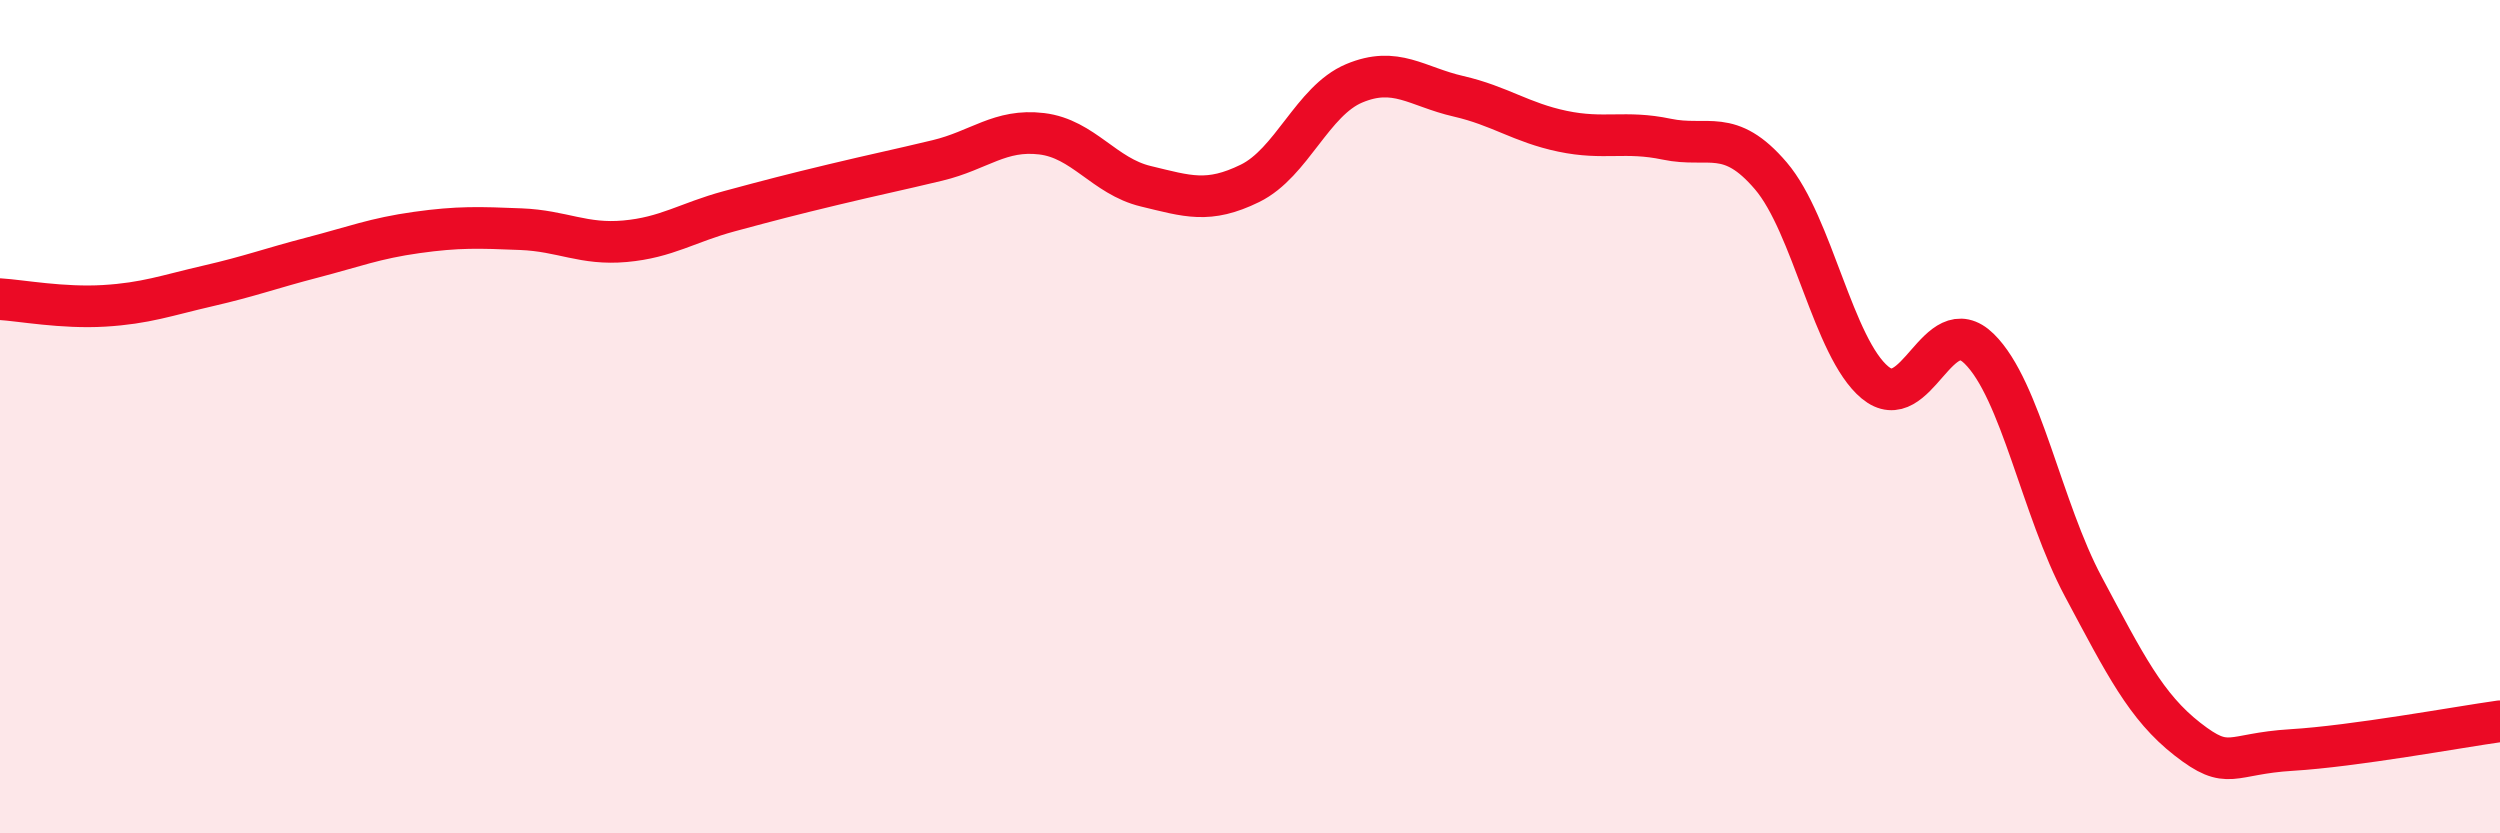 
    <svg width="60" height="20" viewBox="0 0 60 20" xmlns="http://www.w3.org/2000/svg">
      <path
        d="M 0,7.18 C 0.5,7.21 1.5,7.4 2.5,7.34 C 3.5,7.28 4,7.09 5,6.86 C 6,6.63 6.5,6.44 7.5,6.18 C 8.5,5.92 9,5.72 10,5.58 C 11,5.44 11.5,5.46 12.5,5.5 C 13.5,5.54 14,5.88 15,5.79 C 16,5.7 16.5,5.34 17.5,5.07 C 18.5,4.8 19,4.67 20,4.43 C 21,4.19 21.5,4.09 22.5,3.85 C 23.5,3.61 24,3.09 25,3.21 C 26,3.33 26.5,4.23 27.5,4.47 C 28.5,4.71 29,4.89 30,4.4 C 31,3.91 31.5,2.42 32.5,2 C 33.5,1.58 34,2.08 35,2.31 C 36,2.54 36.5,2.94 37.5,3.15 C 38.5,3.36 39,3.13 40,3.34 C 41,3.55 41.5,3.05 42.5,4.22 C 43.5,5.39 44,8.35 45,9.18 C 46,10.01 46.5,7.39 47.5,8.37 C 48.5,9.35 49,12.21 50,14.08 C 51,15.95 51.5,16.96 52.5,17.74 C 53.5,18.52 53.5,18.09 55,18 C 56.5,17.91 59,17.45 60,17.31L60 20L0 20Z"
        fill="#EB0A25"
        opacity="0.1"
        stroke-linecap="round"
        stroke-linejoin="round"
      />
      <path
        d="M 0,7.18 C 0.5,7.21 1.5,7.4 2.5,7.34 C 3.5,7.28 4,7.09 5,6.86 C 6,6.63 6.5,6.44 7.5,6.18 C 8.5,5.92 9,5.72 10,5.58 C 11,5.44 11.5,5.46 12.5,5.5 C 13.5,5.54 14,5.88 15,5.79 C 16,5.7 16.5,5.34 17.5,5.07 C 18.5,4.8 19,4.67 20,4.43 C 21,4.19 21.5,4.09 22.5,3.85 C 23.5,3.61 24,3.09 25,3.21 C 26,3.33 26.5,4.23 27.5,4.47 C 28.5,4.71 29,4.89 30,4.4 C 31,3.91 31.5,2.42 32.5,2 C 33.5,1.58 34,2.08 35,2.31 C 36,2.54 36.5,2.94 37.5,3.15 C 38.5,3.36 39,3.13 40,3.34 C 41,3.55 41.5,3.05 42.5,4.22 C 43.5,5.39 44,8.35 45,9.18 C 46,10.01 46.5,7.39 47.5,8.37 C 48.5,9.35 49,12.21 50,14.08 C 51,15.95 51.5,16.96 52.5,17.74 C 53.5,18.52 53.5,18.09 55,18 C 56.5,17.91 59,17.45 60,17.31"
        stroke="#EB0A25"
        stroke-width="1"
        fill="none"
        stroke-linecap="round"
        stroke-linejoin="round"
      />
    </svg>
  
